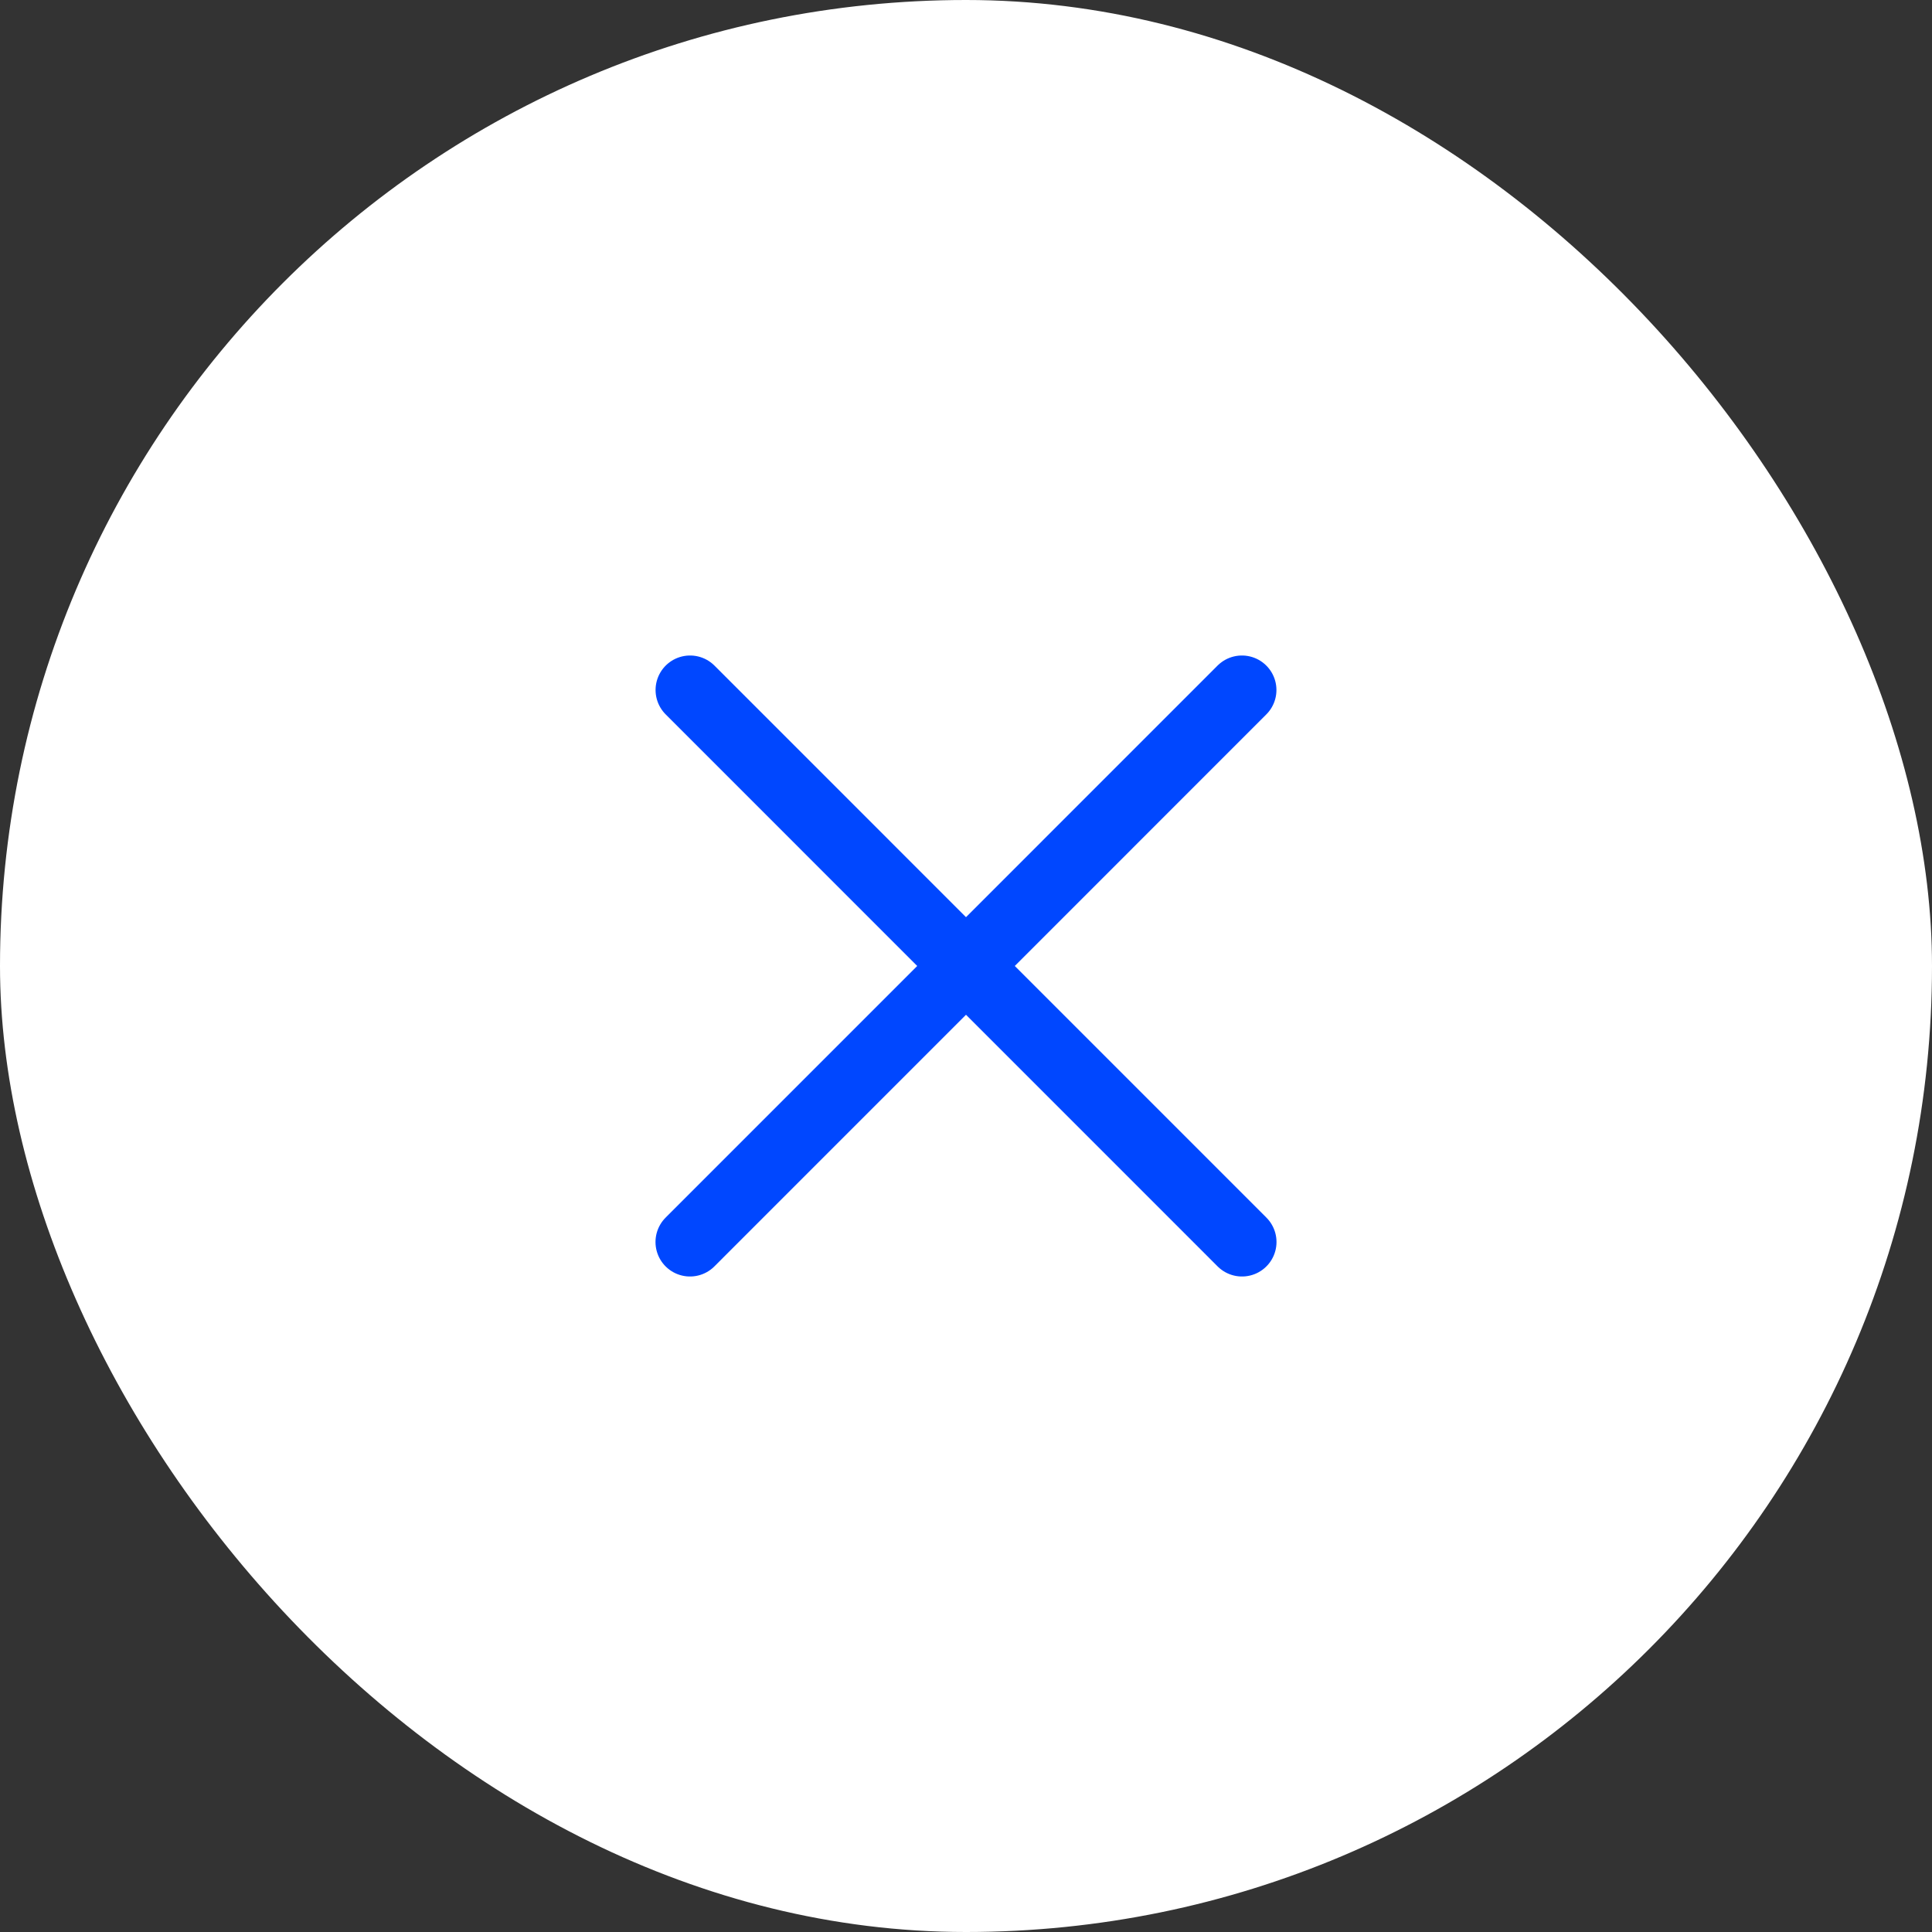 <svg width="56" height="56" viewBox="0 0 56 56" fill="none" xmlns="http://www.w3.org/2000/svg">
<rect x="0" y="0" width="56" height="56" fill="#333333" stroke="none"/>
<rect width="56" height="56" rx="28" fill="white"/>
<path d="M20.002 20L36 36M35.998 20L20 36" stroke="#0047FF" stroke-width="2" stroke-linecap="round" stroke-linejoin="round"/>
</svg>
